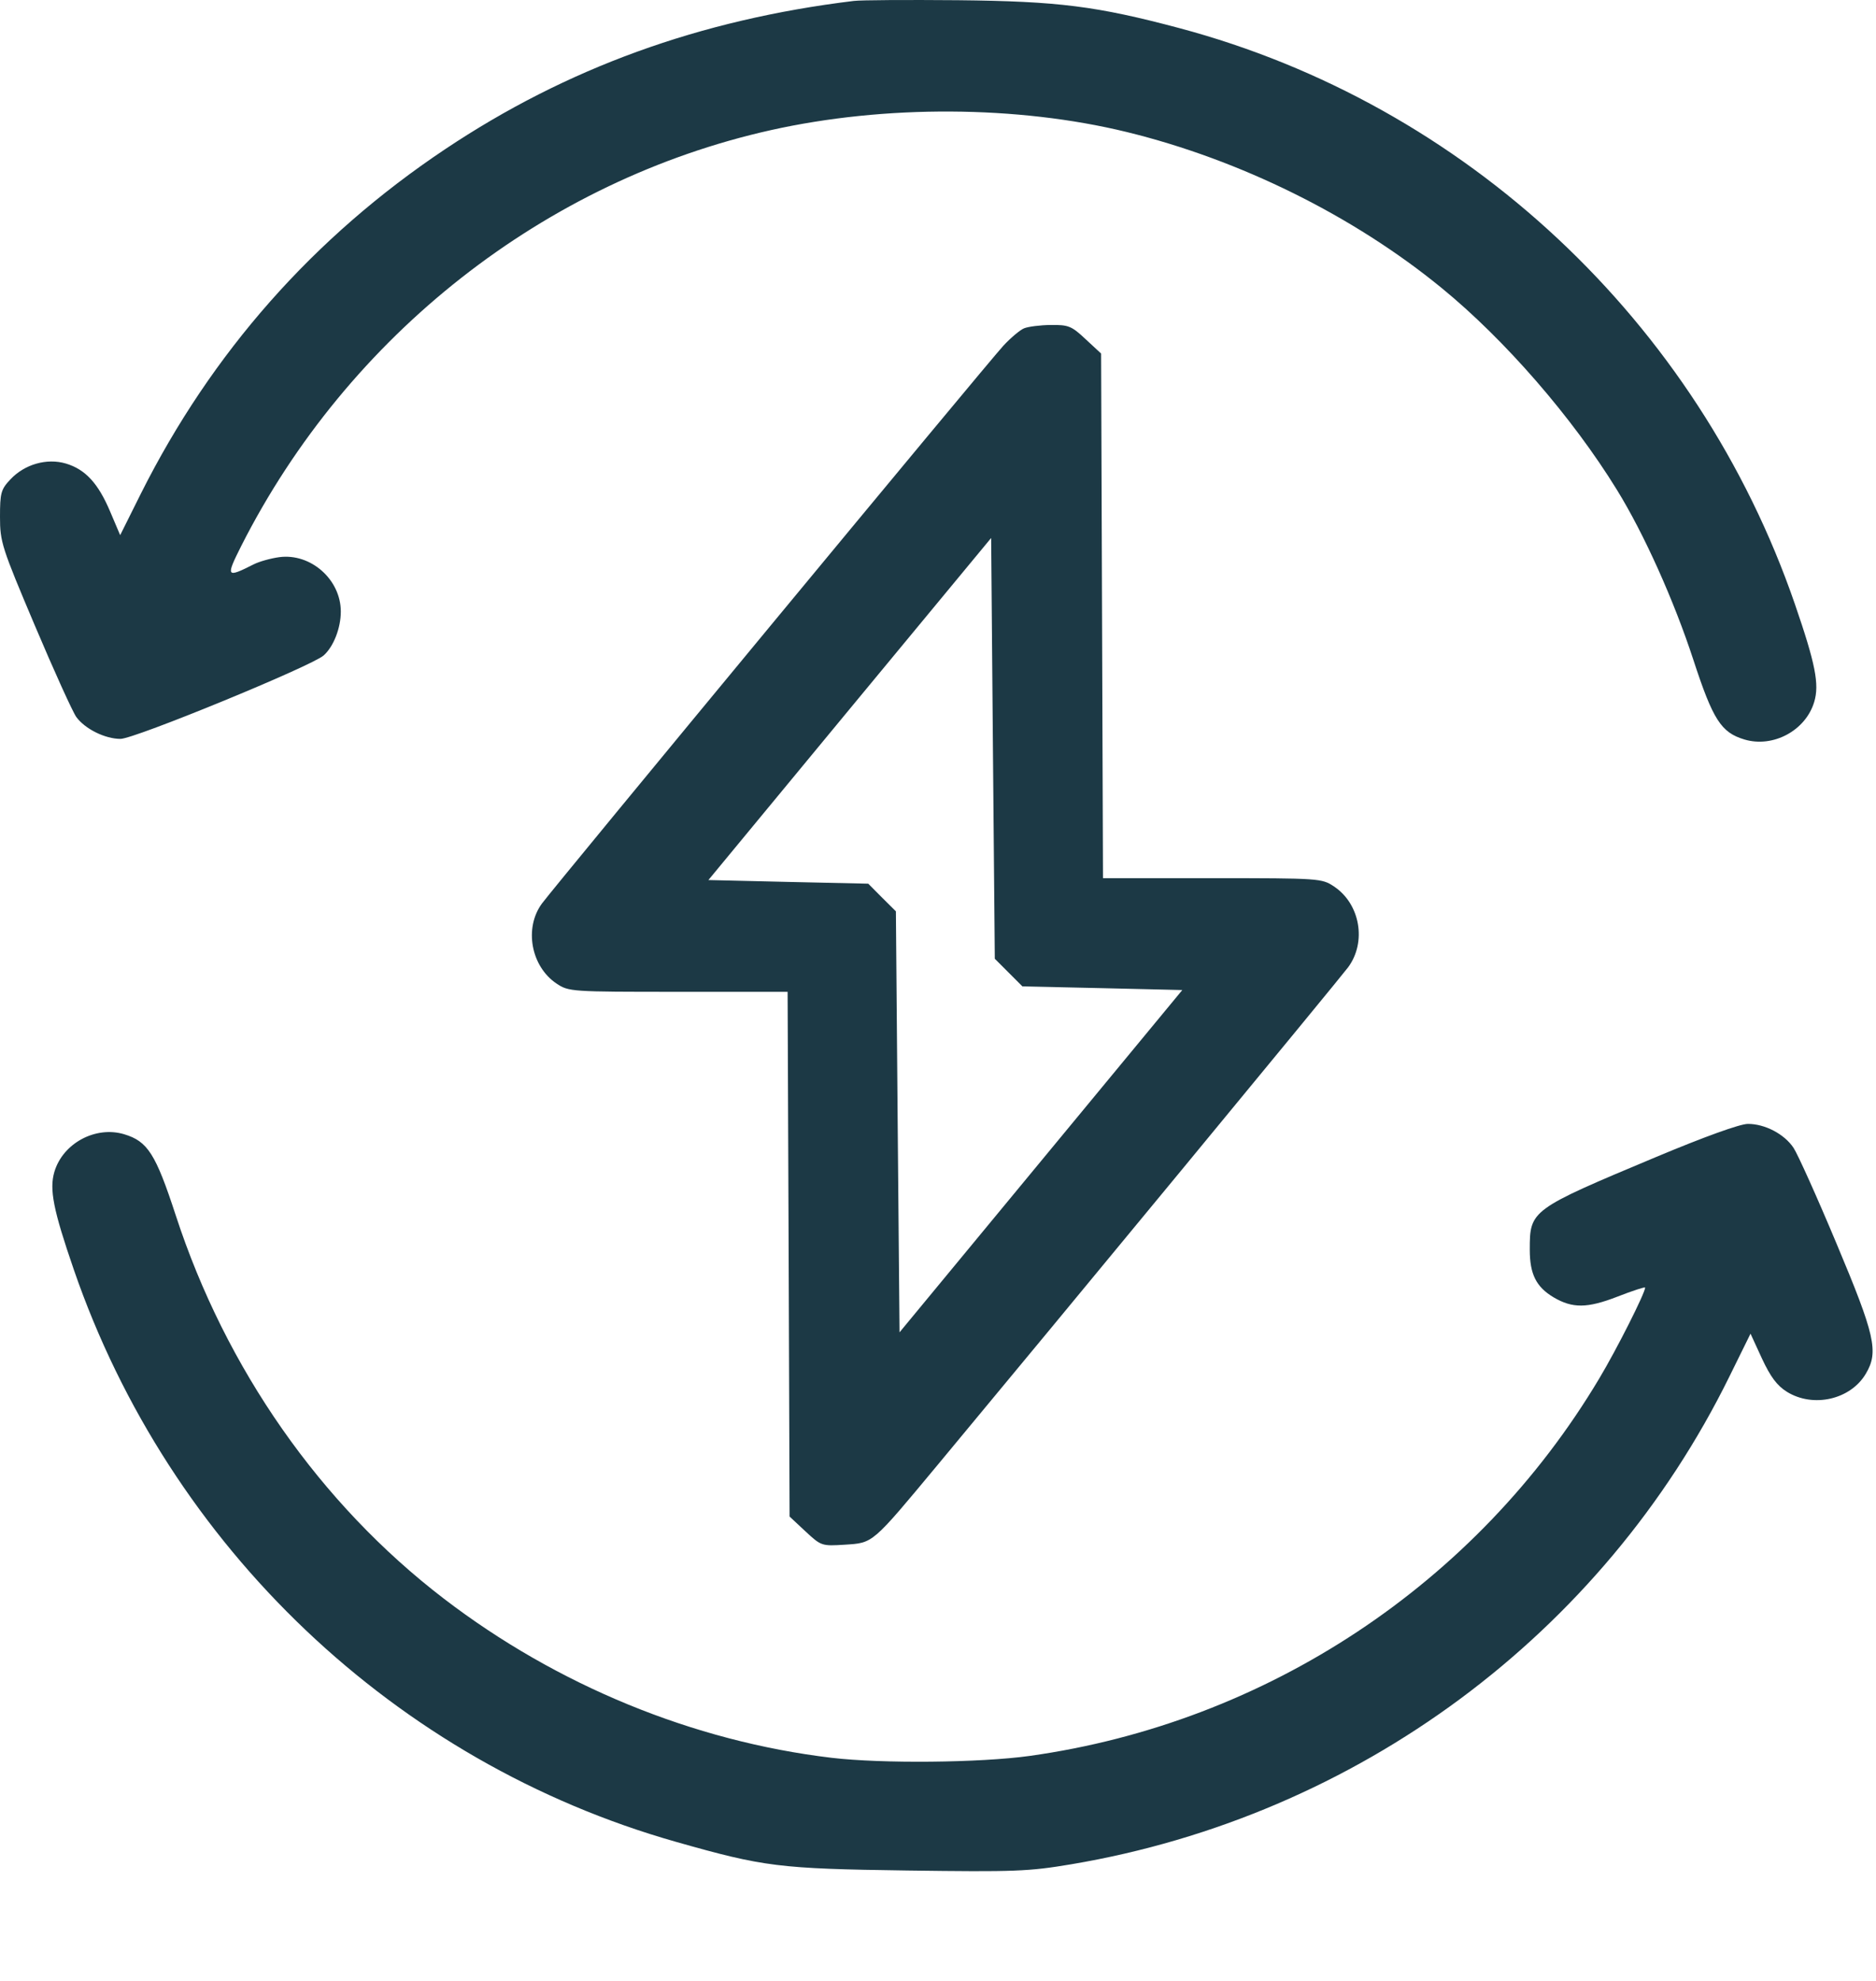 <?xml version="1.0" encoding="UTF-8"?> <svg xmlns="http://www.w3.org/2000/svg" width="18" height="19" viewBox="0 0 18 19" fill="none"> <path fill-rule="evenodd" clip-rule="evenodd" d="M8.191 0.009C6.713 0.189 5.436 0.653 4.271 1.431C3.009 2.274 2.031 3.381 1.352 4.734L1.153 5.133L1.057 4.907C0.942 4.635 0.819 4.502 0.632 4.446C0.449 4.392 0.235 4.453 0.099 4.599C0.009 4.694 0 4.729 0 4.957C0 5.198 0.016 5.248 0.334 5.999C0.518 6.434 0.697 6.828 0.732 6.877C0.816 6.992 1.008 7.087 1.156 7.087C1.288 7.088 2.992 6.388 3.105 6.287C3.2 6.203 3.27 6.025 3.27 5.866C3.27 5.559 2.982 5.304 2.68 5.344C2.598 5.355 2.487 5.386 2.434 5.413C2.171 5.546 2.164 5.536 2.315 5.236C3.34 3.213 5.227 1.732 7.397 1.248C8.492 1.004 9.763 1.011 10.81 1.266C11.898 1.532 12.985 2.069 13.832 2.762C14.438 3.257 15.086 4.003 15.514 4.698C15.775 5.121 16.062 5.761 16.248 6.33C16.436 6.905 16.514 7.026 16.738 7.093C17.013 7.175 17.325 7.007 17.407 6.733C17.458 6.564 17.419 6.367 17.222 5.795C16.288 3.084 14.059 1 11.313 0.269C10.524 0.059 10.155 0.012 9.193 0.002C8.71 -0.002 8.259 0 8.191 0.009ZM9.826 3.149C9.787 3.165 9.699 3.239 9.629 3.314C9.496 3.455 5.335 8.484 5.2 8.666C5.027 8.901 5.094 9.269 5.34 9.434C5.458 9.512 5.477 9.513 6.508 9.513H7.557L7.567 12.03L7.576 14.546L7.728 14.688C7.879 14.828 7.884 14.83 8.105 14.816C8.38 14.798 8.361 14.815 8.998 14.049C10.111 12.711 12.858 9.382 12.935 9.278C13.114 9.036 13.051 8.67 12.8 8.503C12.683 8.425 12.664 8.423 11.632 8.423H10.583L10.574 5.907L10.565 3.391L10.416 3.253C10.282 3.127 10.252 3.115 10.082 3.117C9.98 3.118 9.865 3.133 9.826 3.149ZM9.677 9.328L9.81 9.461L10.577 9.478L11.344 9.496L9.988 11.137L8.631 12.779L8.613 10.76L8.596 8.741L8.463 8.609L8.331 8.476L7.564 8.459L6.797 8.441L8.153 6.8L9.51 5.16L9.527 7.178L9.545 9.196L9.677 9.328ZM15.891 11.097C14.685 11.602 14.678 11.607 14.678 11.986C14.678 12.221 14.739 12.343 14.906 12.443C15.087 12.55 15.229 12.549 15.516 12.438C15.664 12.38 15.785 12.341 15.785 12.35C15.785 12.401 15.513 12.941 15.344 13.223C14.171 15.188 12.154 16.524 9.879 16.842C9.404 16.908 8.461 16.917 7.979 16.86C6.652 16.702 5.344 16.165 4.258 15.333C3.074 14.426 2.166 13.128 1.686 11.656C1.493 11.066 1.417 10.947 1.191 10.879C0.917 10.797 0.604 10.965 0.522 11.239C0.472 11.408 0.511 11.605 0.708 12.177C1.626 14.842 3.796 16.903 6.486 17.666C7.331 17.906 7.474 17.924 8.704 17.941C9.741 17.955 9.869 17.95 10.28 17.881C13.025 17.418 15.376 15.675 16.593 13.204L16.796 12.792L16.906 13.031C16.988 13.207 17.051 13.291 17.146 13.35C17.399 13.506 17.757 13.424 17.903 13.175C18.027 12.966 17.991 12.808 17.623 11.932C17.436 11.485 17.249 11.07 17.209 11.01C17.121 10.877 16.933 10.779 16.77 10.78C16.695 10.78 16.349 10.905 15.891 11.097Z" fill="#1C3945"></path> </svg> 